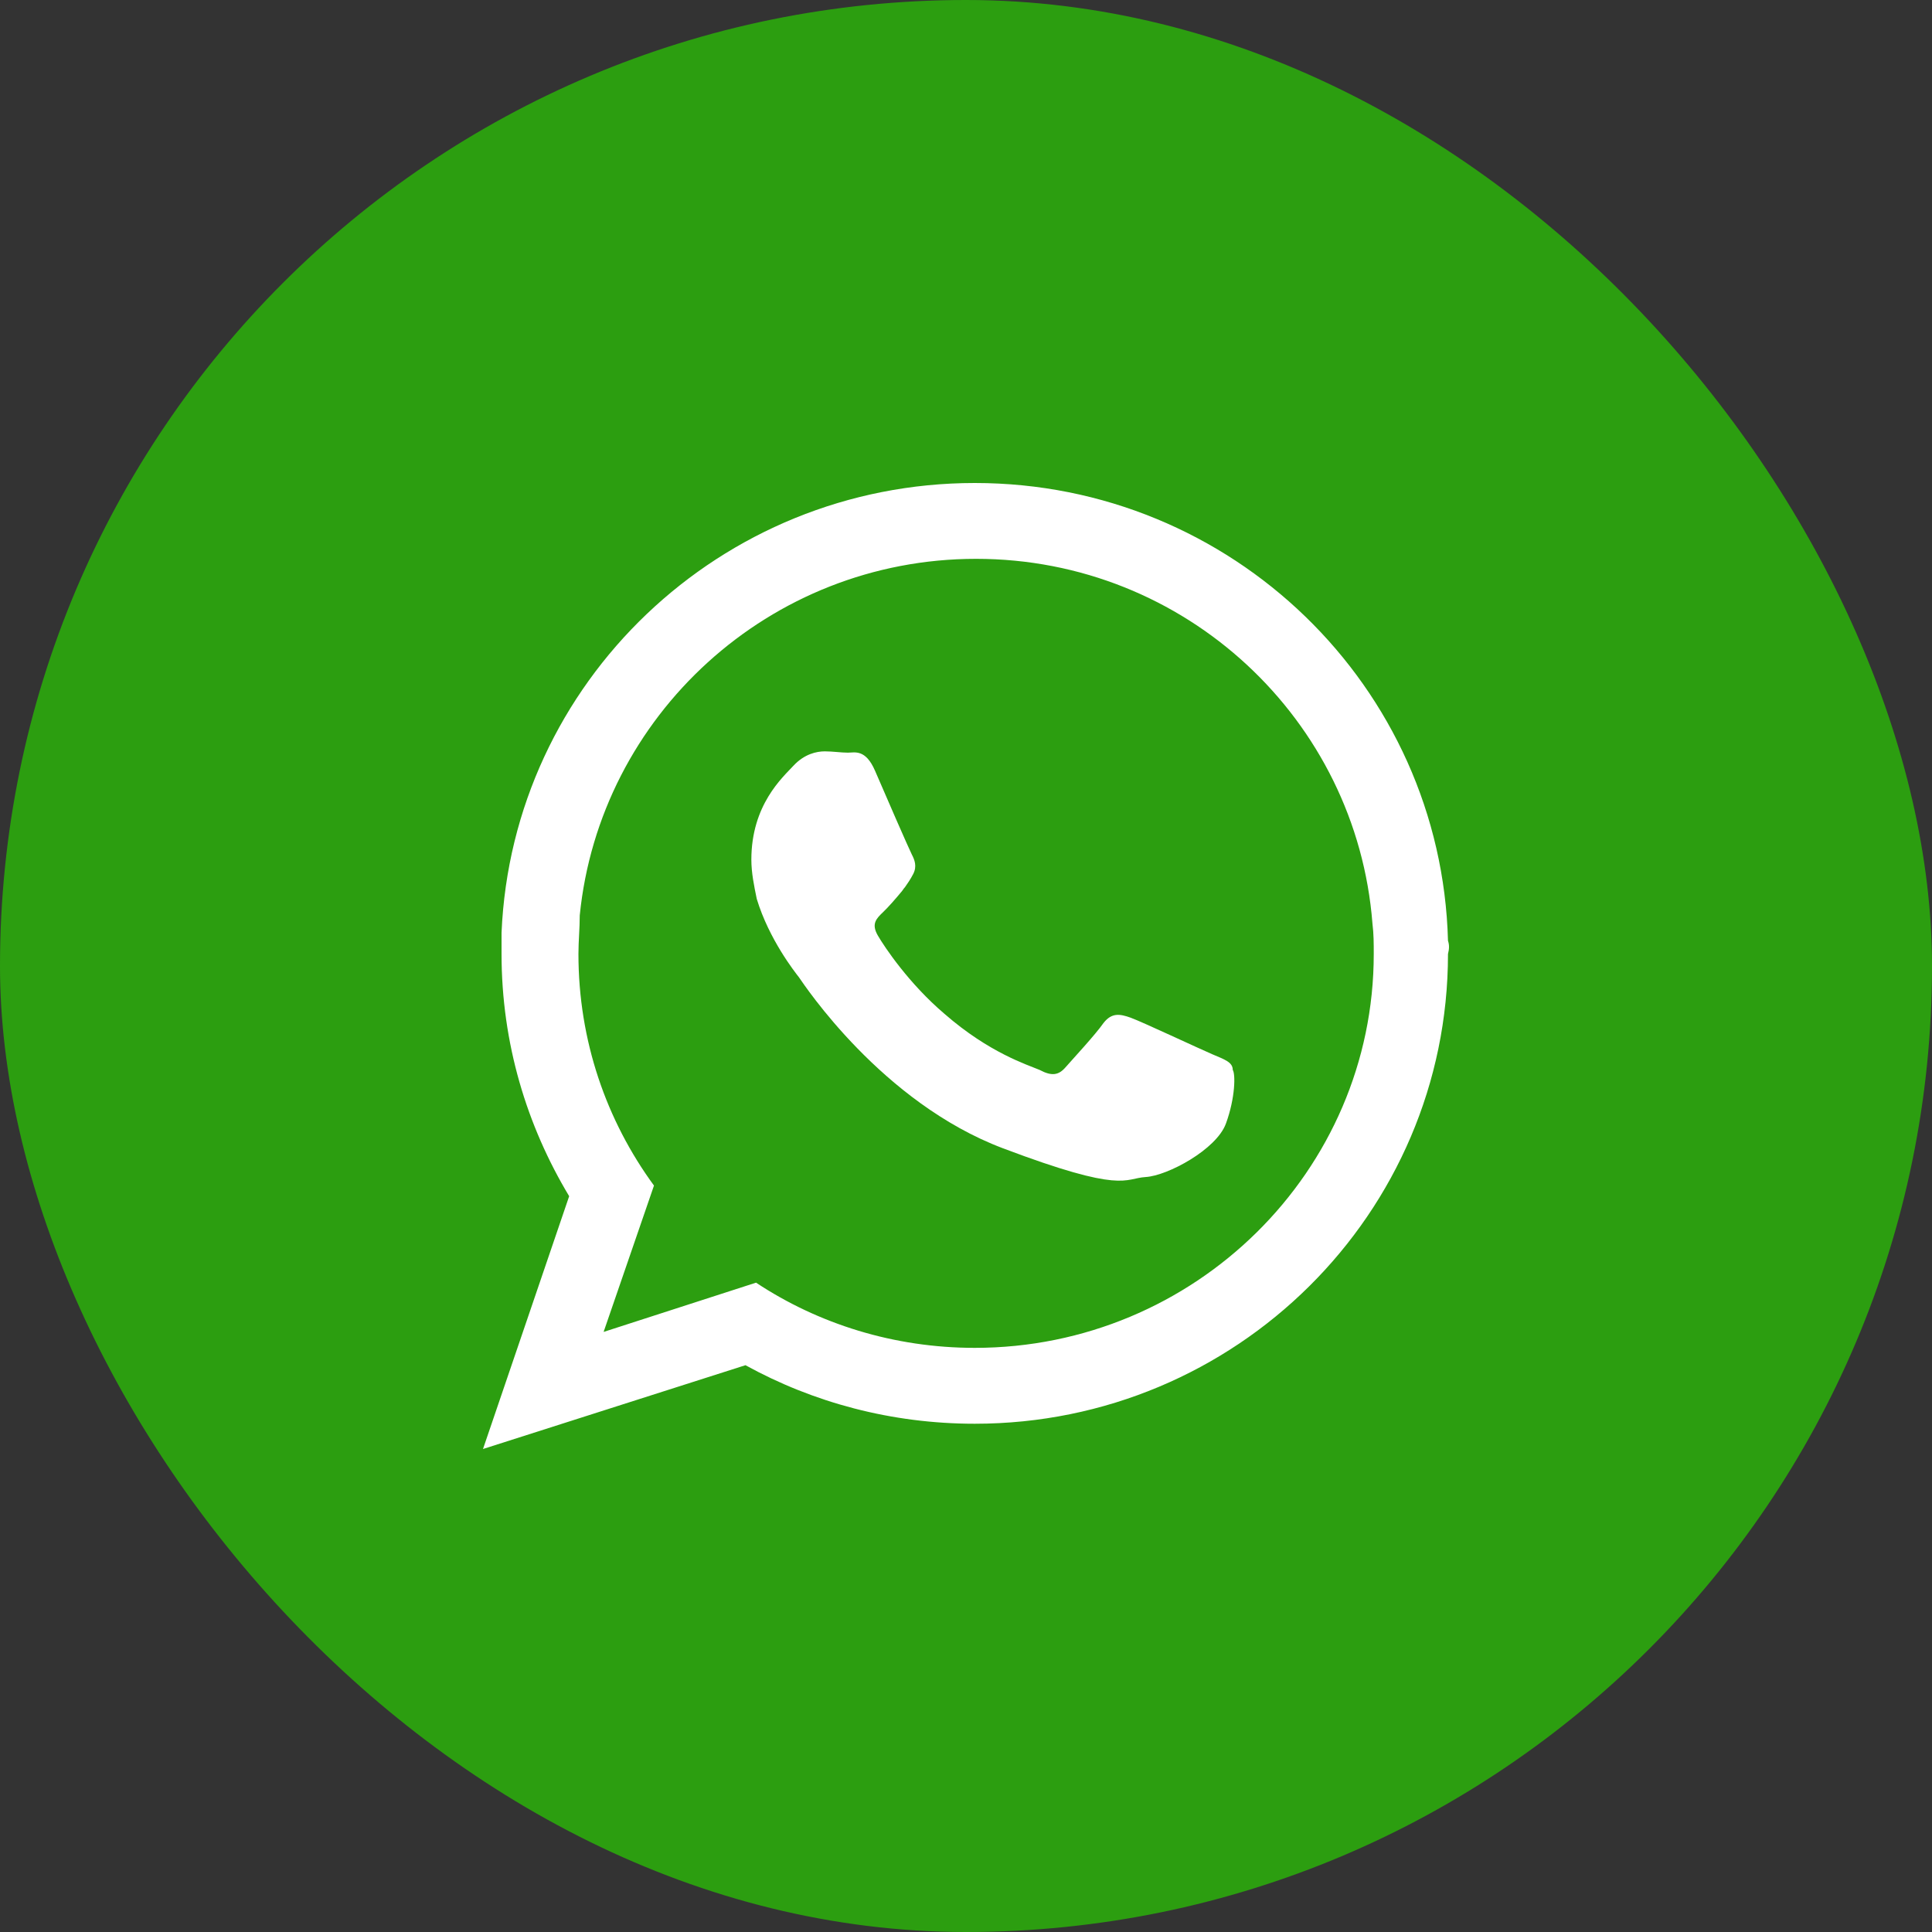 <svg width="40" height="40" viewBox="0 0 40 40" fill="none" xmlns="http://www.w3.org/2000/svg">
<rect x="0" y="0" width="40" height="40" fill="#333333" stroke="none"/>
<g clip-path="url(#clip0_647_1012)">
<rect width="40" height="40" rx="20" fill="#2C9E10"/>
<path d="M29.979 19.477C29.842 14.215 25.506 10 20.182 10C14.912 10 10.604 14.132 10.384 19.311C10.384 19.449 10.384 19.587 10.384 19.752C10.384 21.598 10.906 23.306 11.784 24.766L10 30L15.434 28.265C16.834 29.036 18.453 29.477 20.182 29.477C25.588 29.477 29.979 25.124 29.979 19.752C30.007 19.642 30.007 19.559 29.979 19.477ZM20.182 27.906C18.508 27.906 16.943 27.41 15.653 26.556L12.497 27.576L13.54 24.546C12.552 23.196 11.976 21.543 11.976 19.752C11.976 19.477 12.003 19.229 12.003 18.953C12.415 14.821 15.928 11.57 20.209 11.57C24.546 11.57 28.086 14.904 28.415 19.119C28.442 19.339 28.442 19.532 28.442 19.752C28.442 24.242 24.738 27.906 20.182 27.906Z" fill="white"/>
<path d="M25.101 21.828C24.847 21.72 23.637 21.152 23.411 21.071C23.186 20.99 23.017 20.963 22.848 21.179C22.679 21.422 22.201 21.936 22.06 22.098C21.919 22.26 21.778 22.287 21.525 22.152C21.271 22.044 20.483 21.801 19.554 20.99C18.822 20.368 18.315 19.611 18.174 19.368C18.033 19.124 18.146 19.016 18.287 18.881C18.399 18.773 18.54 18.611 18.653 18.475C18.681 18.448 18.709 18.394 18.737 18.367C18.794 18.286 18.85 18.205 18.906 18.097C18.991 17.935 18.934 17.799 18.878 17.691C18.822 17.583 18.315 16.421 18.118 15.961C17.921 15.502 17.695 15.583 17.555 15.583C17.414 15.583 17.245 15.556 17.076 15.556C16.907 15.556 16.654 15.61 16.428 15.853C16.203 16.096 15.556 16.664 15.556 17.799C15.556 18.07 15.612 18.34 15.668 18.611C15.922 19.449 16.457 20.125 16.541 20.233C16.654 20.395 18.259 22.828 20.765 23.774C23.271 24.721 23.271 24.396 23.721 24.369C24.172 24.342 25.185 23.801 25.382 23.261C25.579 22.72 25.579 22.233 25.523 22.152C25.523 21.99 25.354 21.936 25.101 21.828Z" fill="white"/>
</g>
<defs>
<clipPath id="clip0_647_1012">
<rect width="40" height="40" rx="20" fill="white"/>
</clipPath>
</defs>
</svg>
